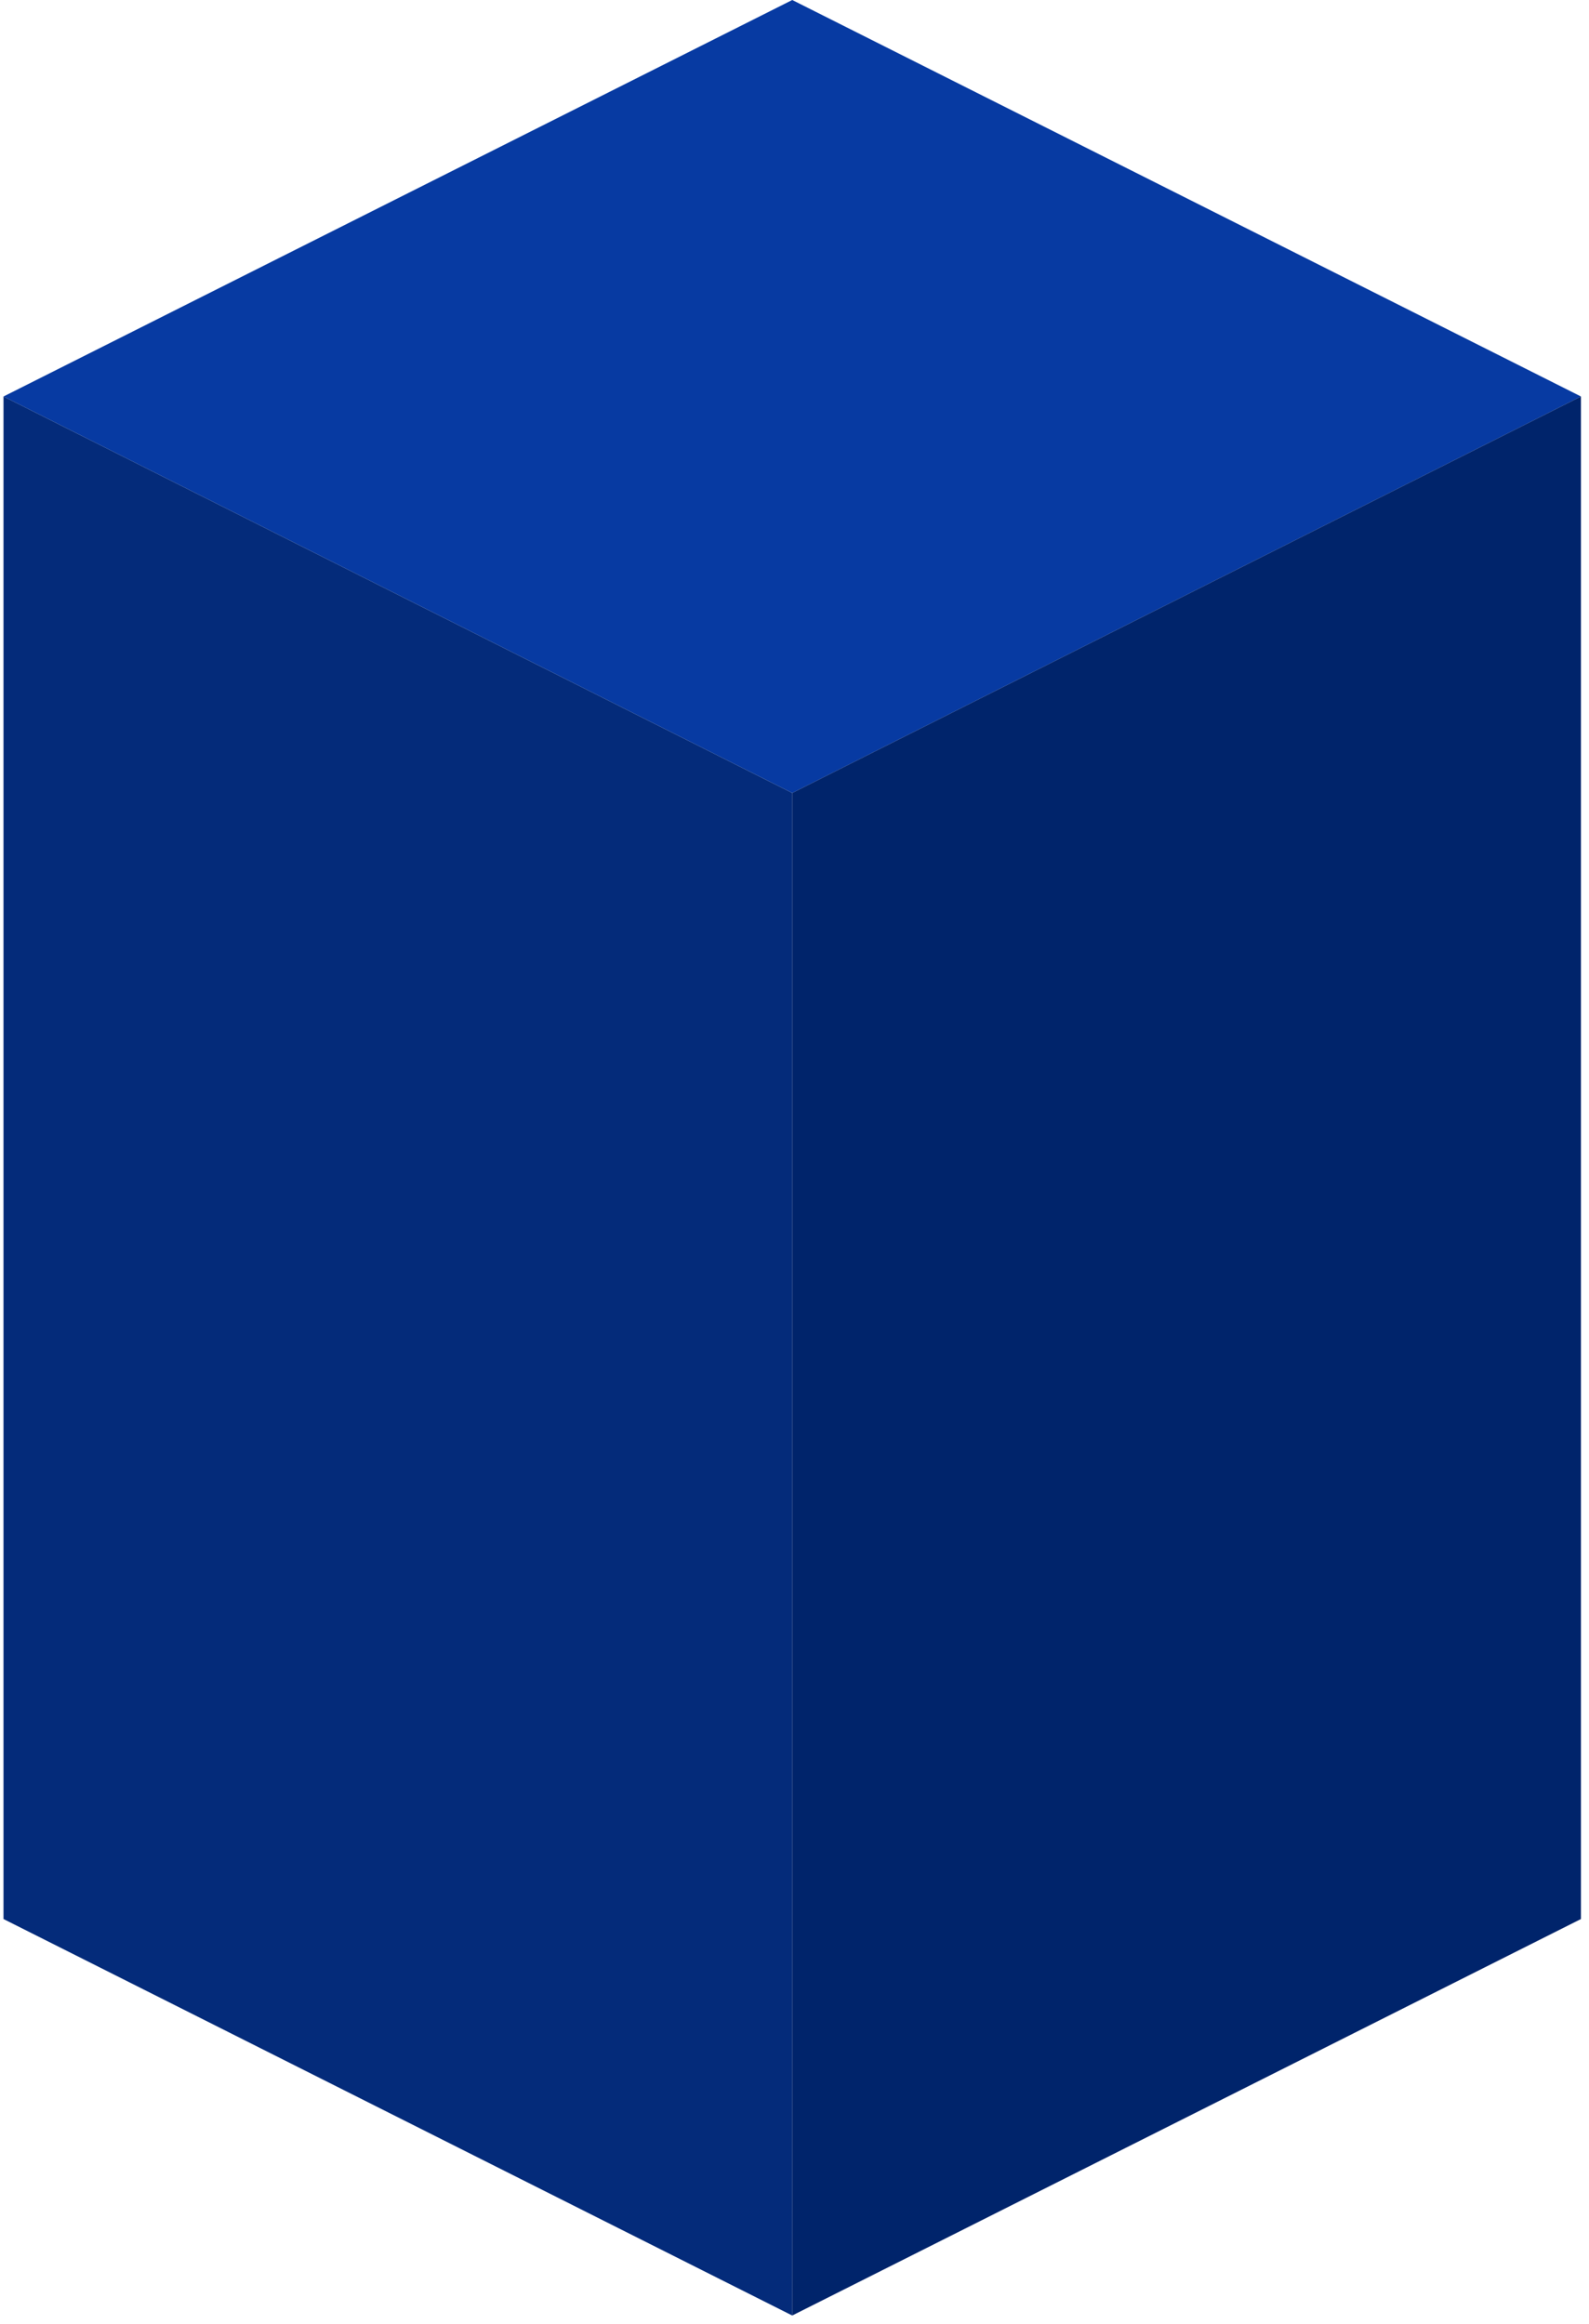 <?xml version="1.0" encoding="UTF-8"?> <svg xmlns="http://www.w3.org/2000/svg" width="108" height="158" viewBox="0 0 108 158" fill="none"> <path d="M53.847 0L107.455 26.953L53.847 53.906L0.238 26.953L53.847 0Z" fill="#073AA2"></path> <path d="M0.238 26.953L53.847 53.906V157.406L0.238 130.453V26.953Z" fill="#042B7A"></path> <path d="M107.452 26.953L53.844 53.906V157.406L107.452 130.453V26.953Z" fill="#00246B"></path> </svg> 